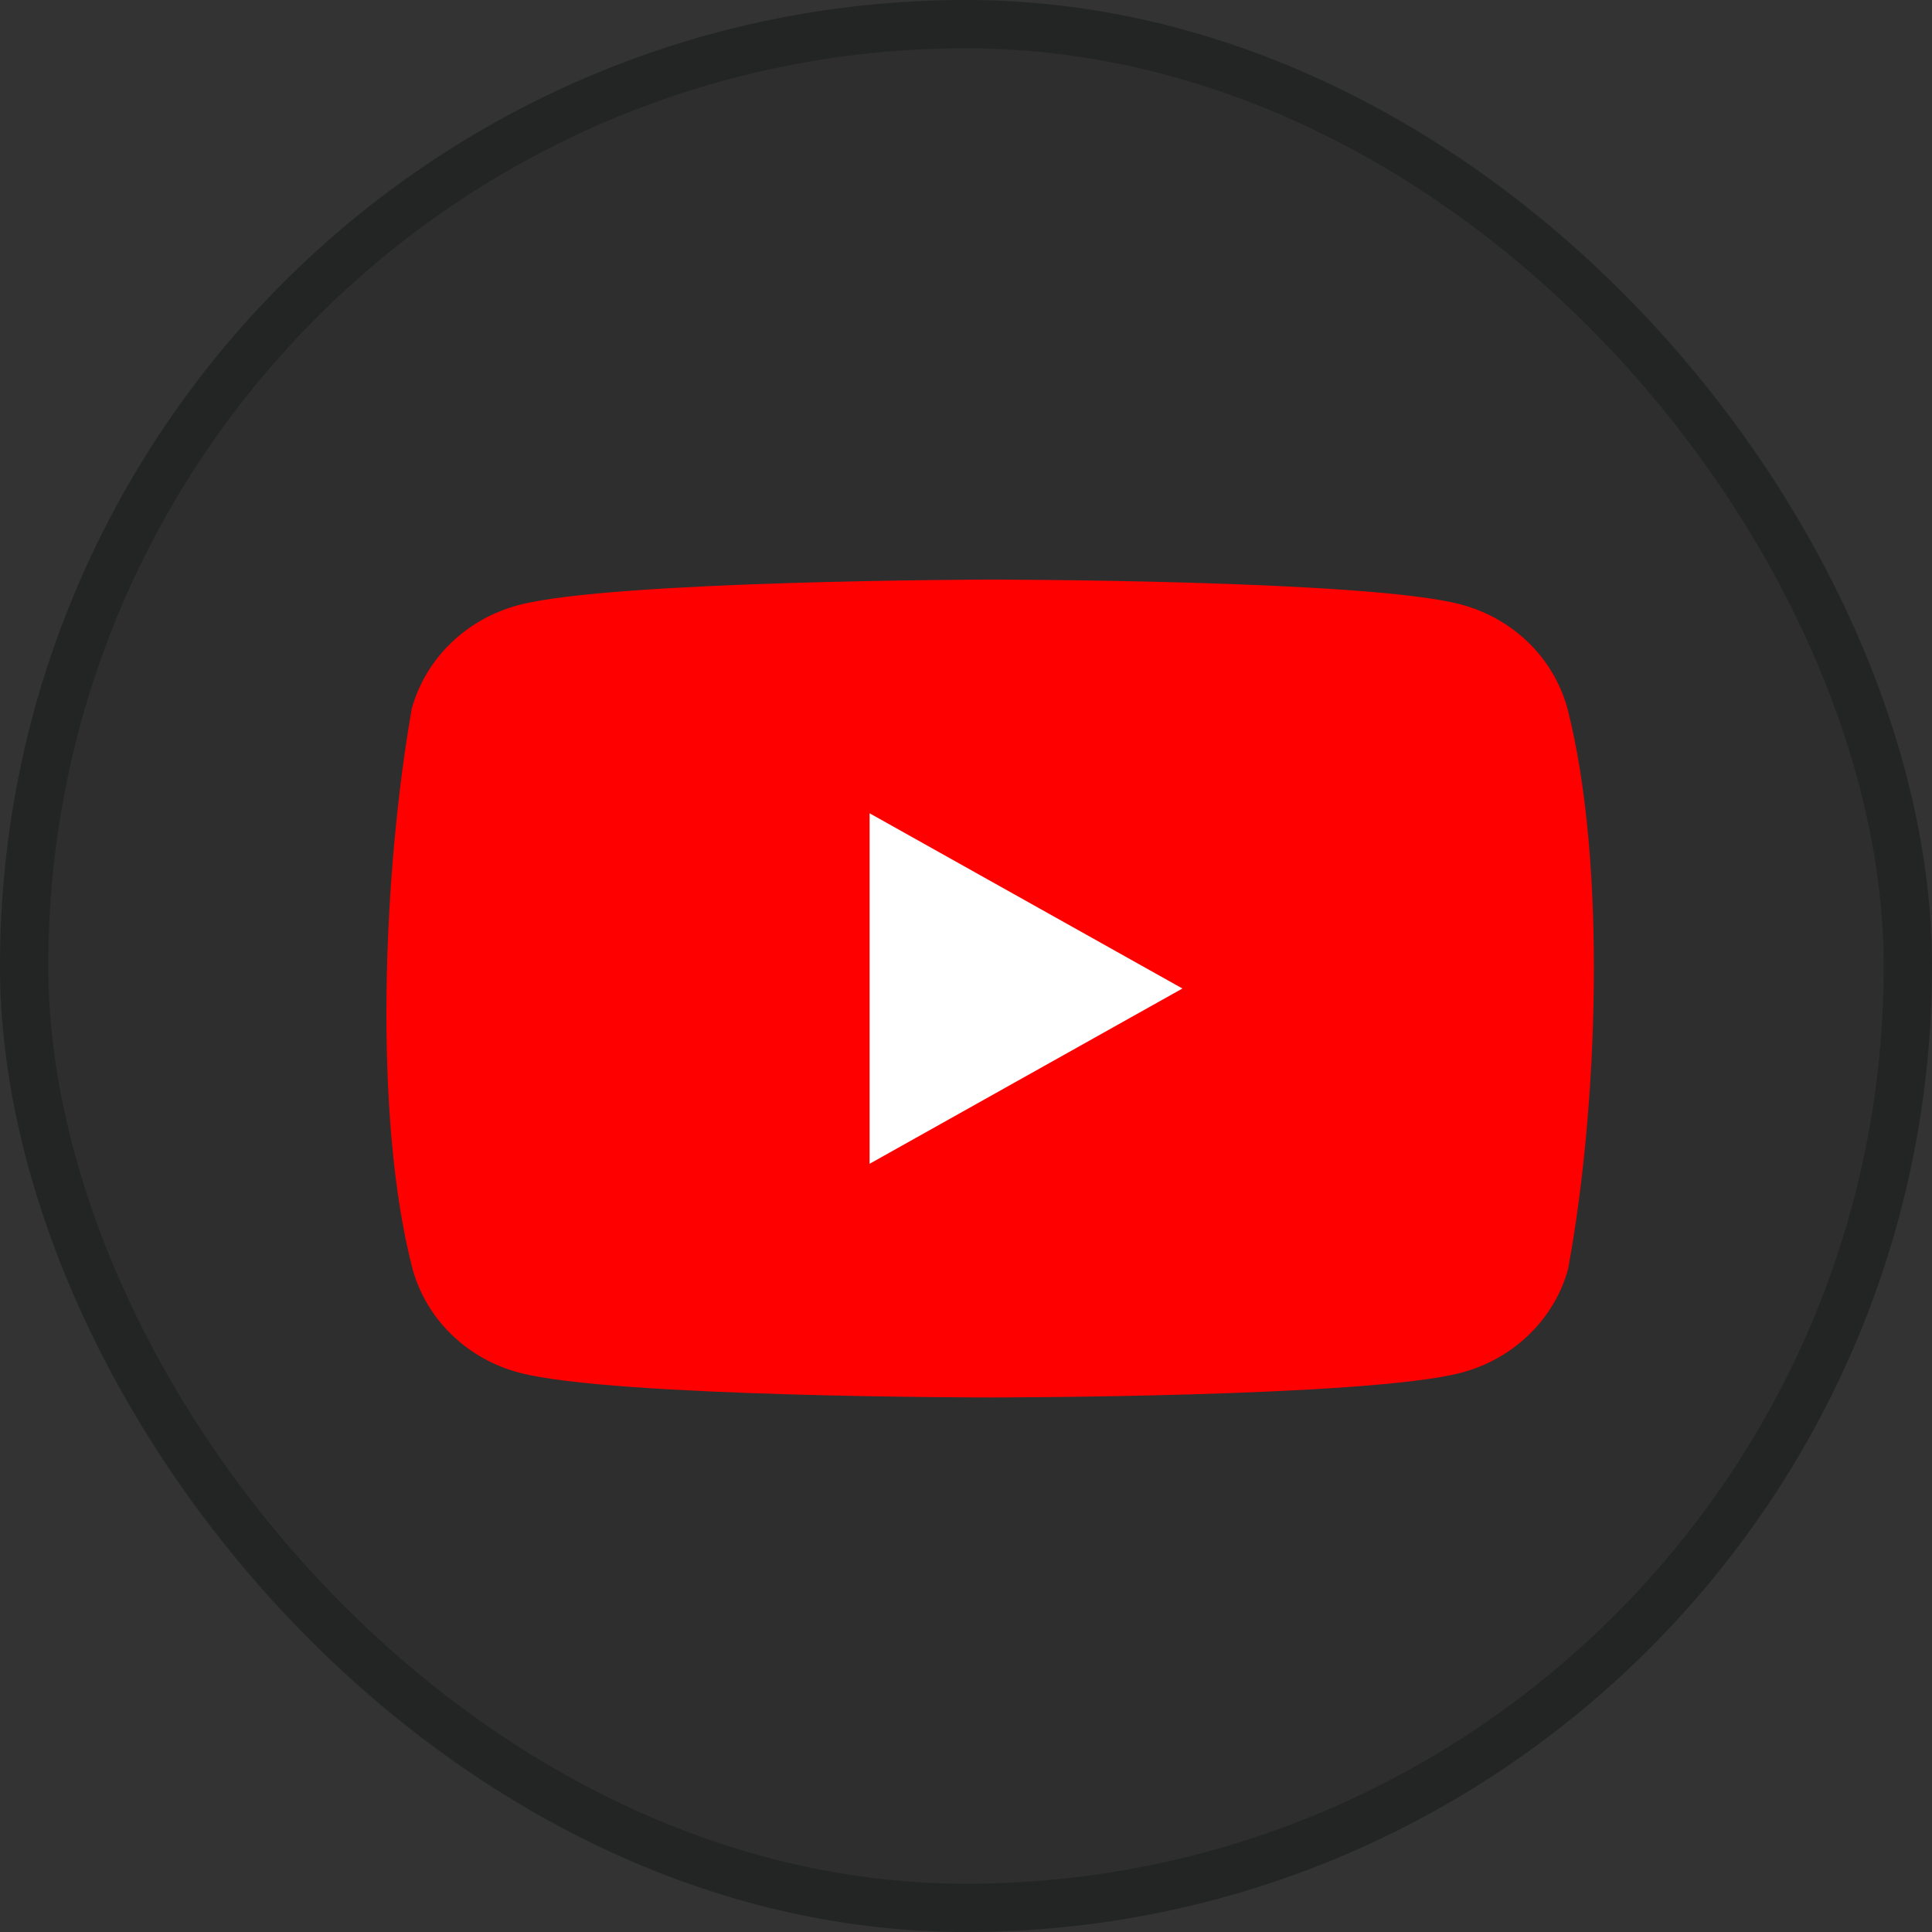 <svg width="40" height="40" viewBox="0 0 40 40" fill="none" xmlns="http://www.w3.org/2000/svg">
<rect x="0" y="0" width="40" height="40" fill="#333333" stroke="none"/>
<rect width="40" height="40" rx="20" fill="#040505" fill-opacity="0.1"/>
<rect x="0.5" y="0.5" width="39" height="39" rx="19.5" stroke="#040505" stroke-opacity="0.24"/>
<g clip-path="url(#clip0_3416_17821)">
<path d="M32.448 14.652C32.304 14.139 32.025 13.672 31.637 13.296C31.248 12.921 30.765 12.65 30.235 12.512C28.295 12 20.487 12 20.487 12C20.487 12 12.679 12.015 10.739 12.527C10.209 12.666 9.726 12.937 9.338 13.312C8.949 13.687 8.67 14.155 8.526 14.667C7.94 18.001 7.712 23.081 8.543 26.281C8.686 26.793 8.966 27.261 9.354 27.636C9.742 28.012 10.225 28.282 10.755 28.421C12.695 28.933 20.503 28.933 20.503 28.933C20.503 28.933 28.311 28.933 30.251 28.421C30.781 28.282 31.264 28.012 31.652 27.636C32.041 27.261 32.321 26.794 32.464 26.281C33.083 22.942 33.274 17.866 32.448 14.652Z" fill="#FF0000"/>
<path d="M18.004 24.095L24.481 20.466L18.004 16.838V24.095Z" fill="white"/>
</g>
<defs>
<clipPath id="clip0_3416_17821">
<rect width="25" height="17" fill="white" transform="translate(8 12)"/>
</clipPath>
</defs>
</svg>
